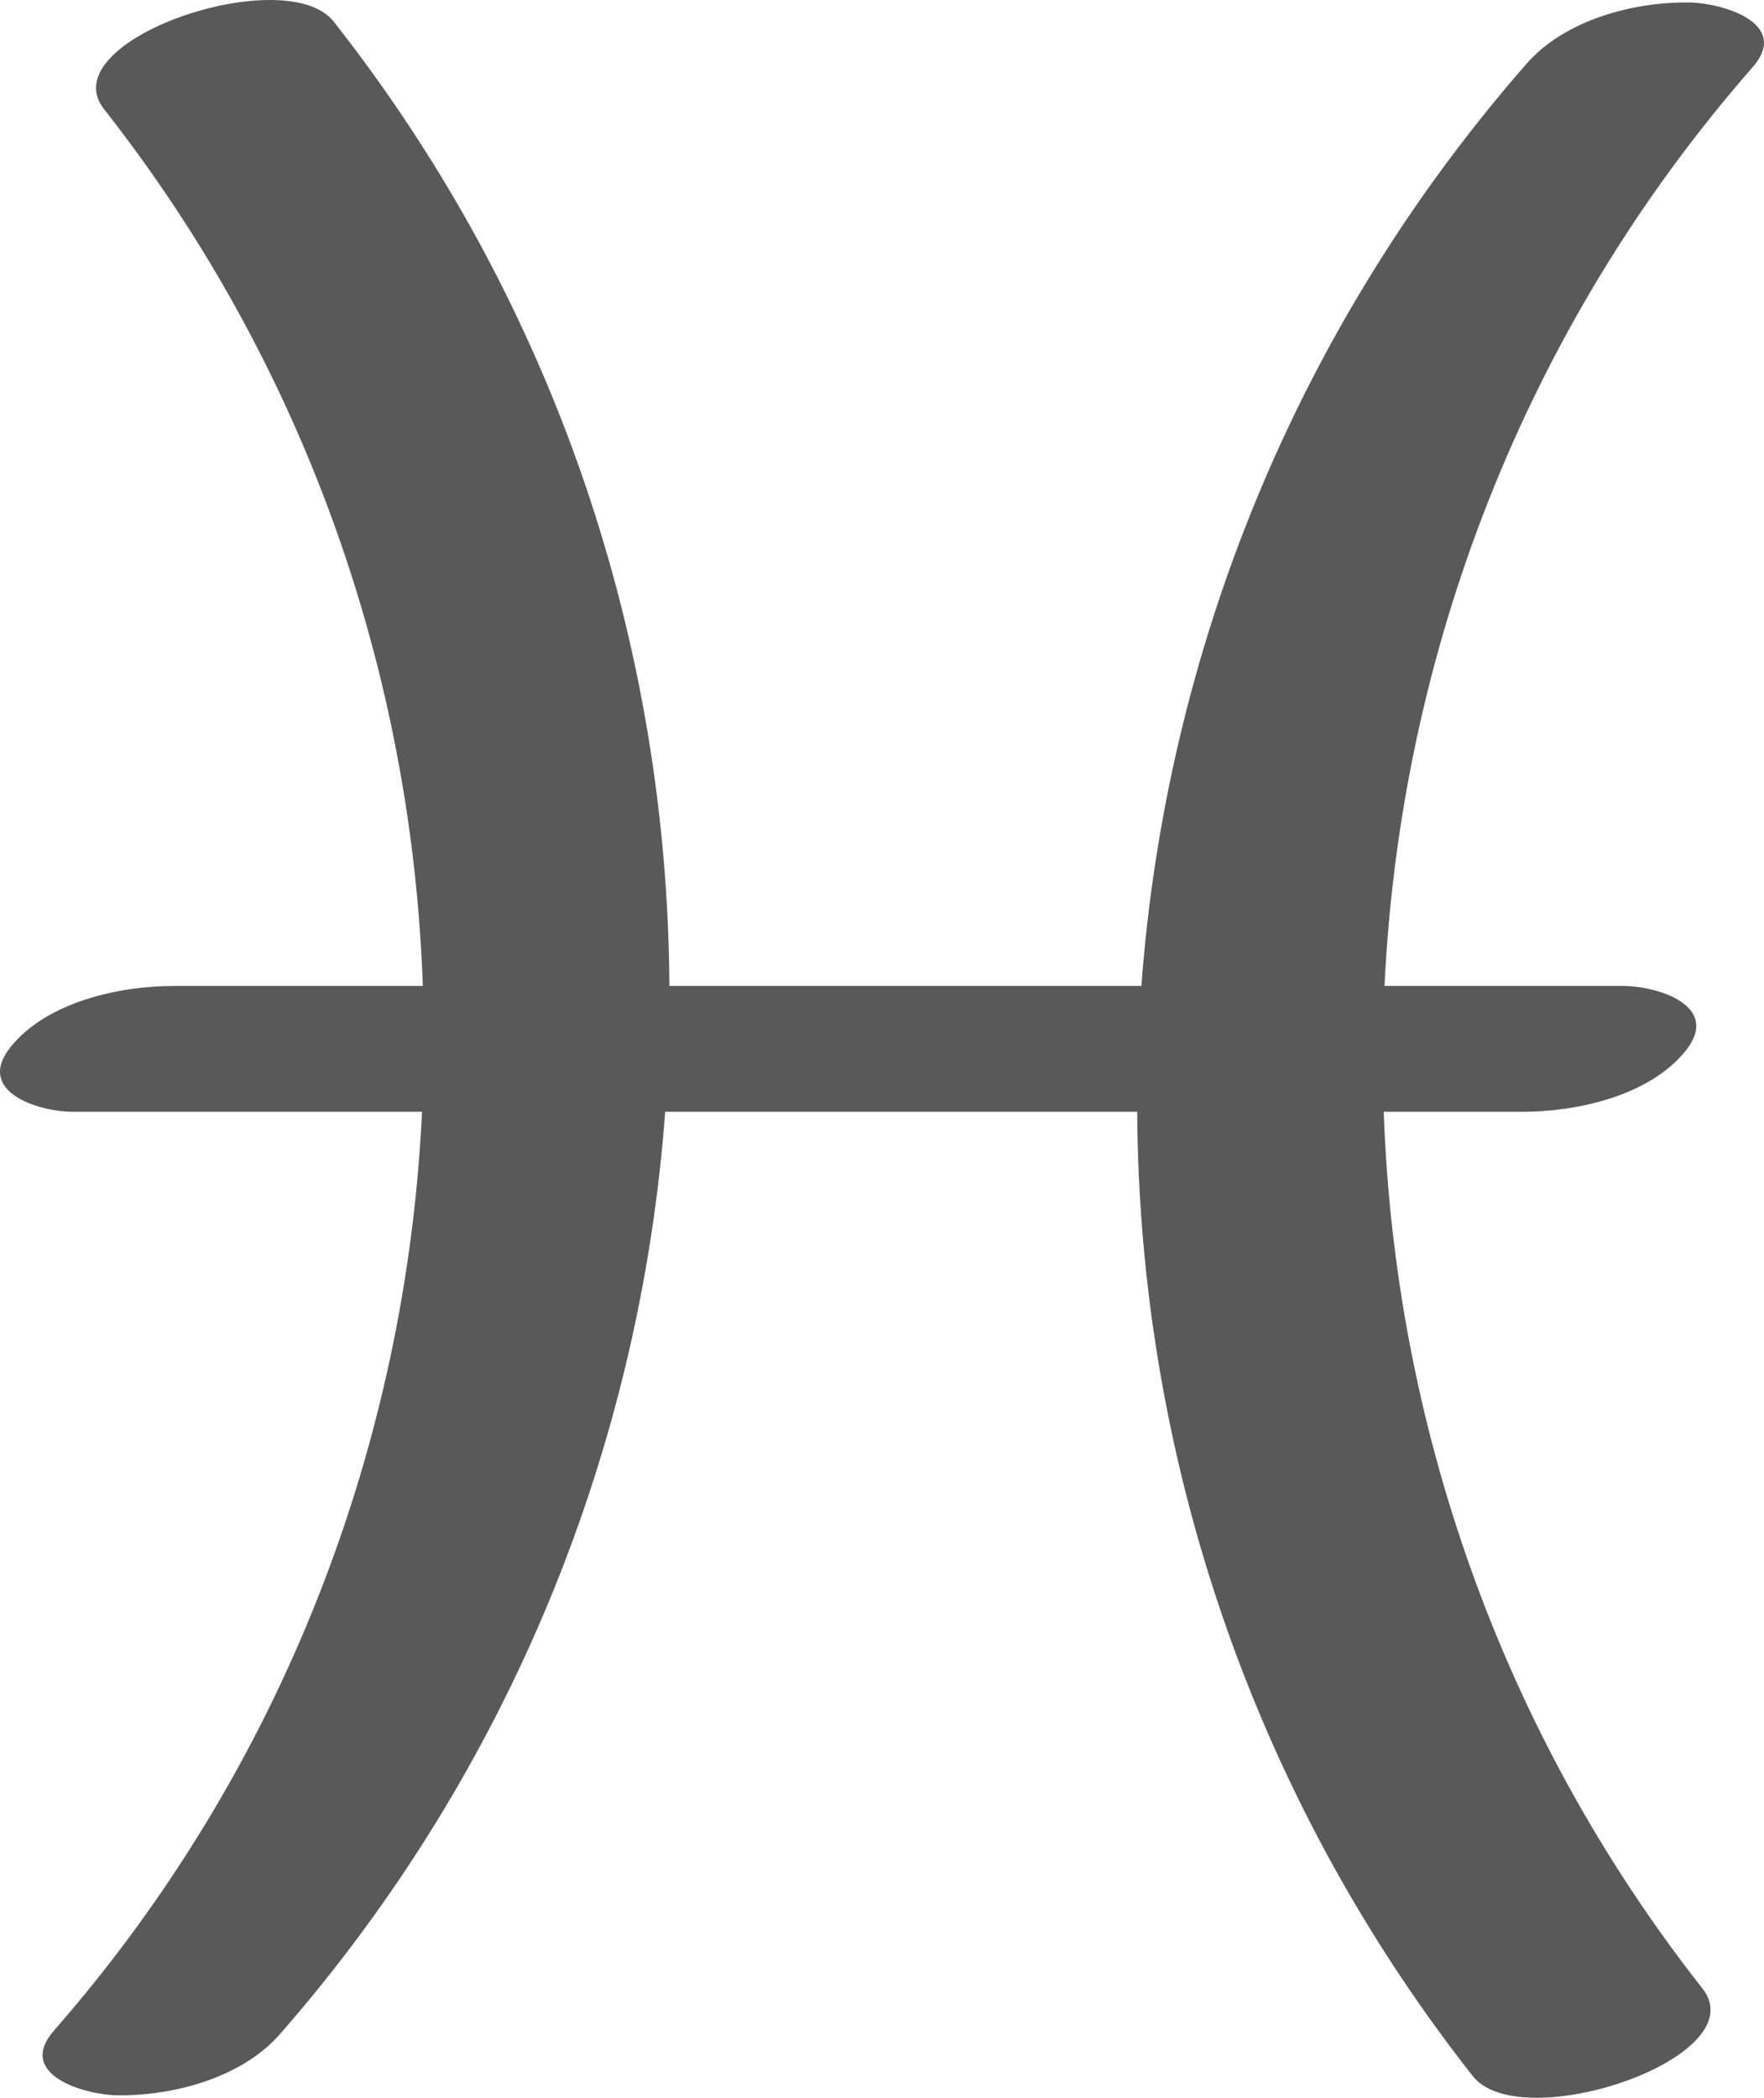 <?xml version="1.0" encoding="utf-8"?>
<!-- Generator: Adobe Illustrator 16.0.0, SVG Export Plug-In . SVG Version: 6.00 Build 0)  -->
<!DOCTYPE svg PUBLIC "-//W3C//DTD SVG 1.1//EN" "http://www.w3.org/Graphics/SVG/1.1/DTD/svg11.dtd">
<svg version="1.1" id="Layer_1" xmlns="http://www.w3.org/2000/svg" xmlns:xlink="http://www.w3.org/1999/xlink" x="0px" y="0px"
	 width="125.505px" height="149.235px" viewBox="0 0 125.505 149.235" enable-background="new 0 0 125.505 149.235"
	 xml:space="preserve">
<path fill="#595959" d="M120.236,0.178c-3.996-0.067-8.891,1.233-11.613,4.344C92.127,23.37,82.957,46.515,81.209,70.14
	c-11.194,0-22.39,0-33.584,0c-0.132-24.229-8.037-48.456-23.877-68.597C20.344-2.786,3.547,2.864,7.404,7.768
	C21.798,26.07,29.312,48.022,30.084,70.14c-5.905,0-11.811,0-17.717,0c-3.879,0-9.043,1.136-11.613,4.344
	c-2.555,3.19,2.004,4.609,4.455,4.609c8.273,0,16.546,0,24.818,0c-1.118,23.527-9.866,46.712-26.182,65.354
	c-2.756,3.148,2.178,4.57,4.455,4.609c3.994,0.067,8.891-1.233,11.613-4.344c16.496-18.848,25.665-41.993,27.413-65.619
	c11.194,0,22.389,0,33.584,0c0.131,24.229,8.036,48.456,23.874,68.598c3.404,4.329,20.203-1.32,16.346-6.225
	c-14.393-18.303-21.906-40.255-22.68-62.373c3.29,0,6.58,0,9.869,0c3.879,0,9.043-1.136,11.613-4.344
	c2.555-3.19-2.004-4.609-4.455-4.609c-5.657,0-11.313,0-16.971,0c1.119-23.526,9.867-46.712,26.184-65.353
	C127.445,1.639,122.512,0.217,120.236,0.178z"/>
</svg>

